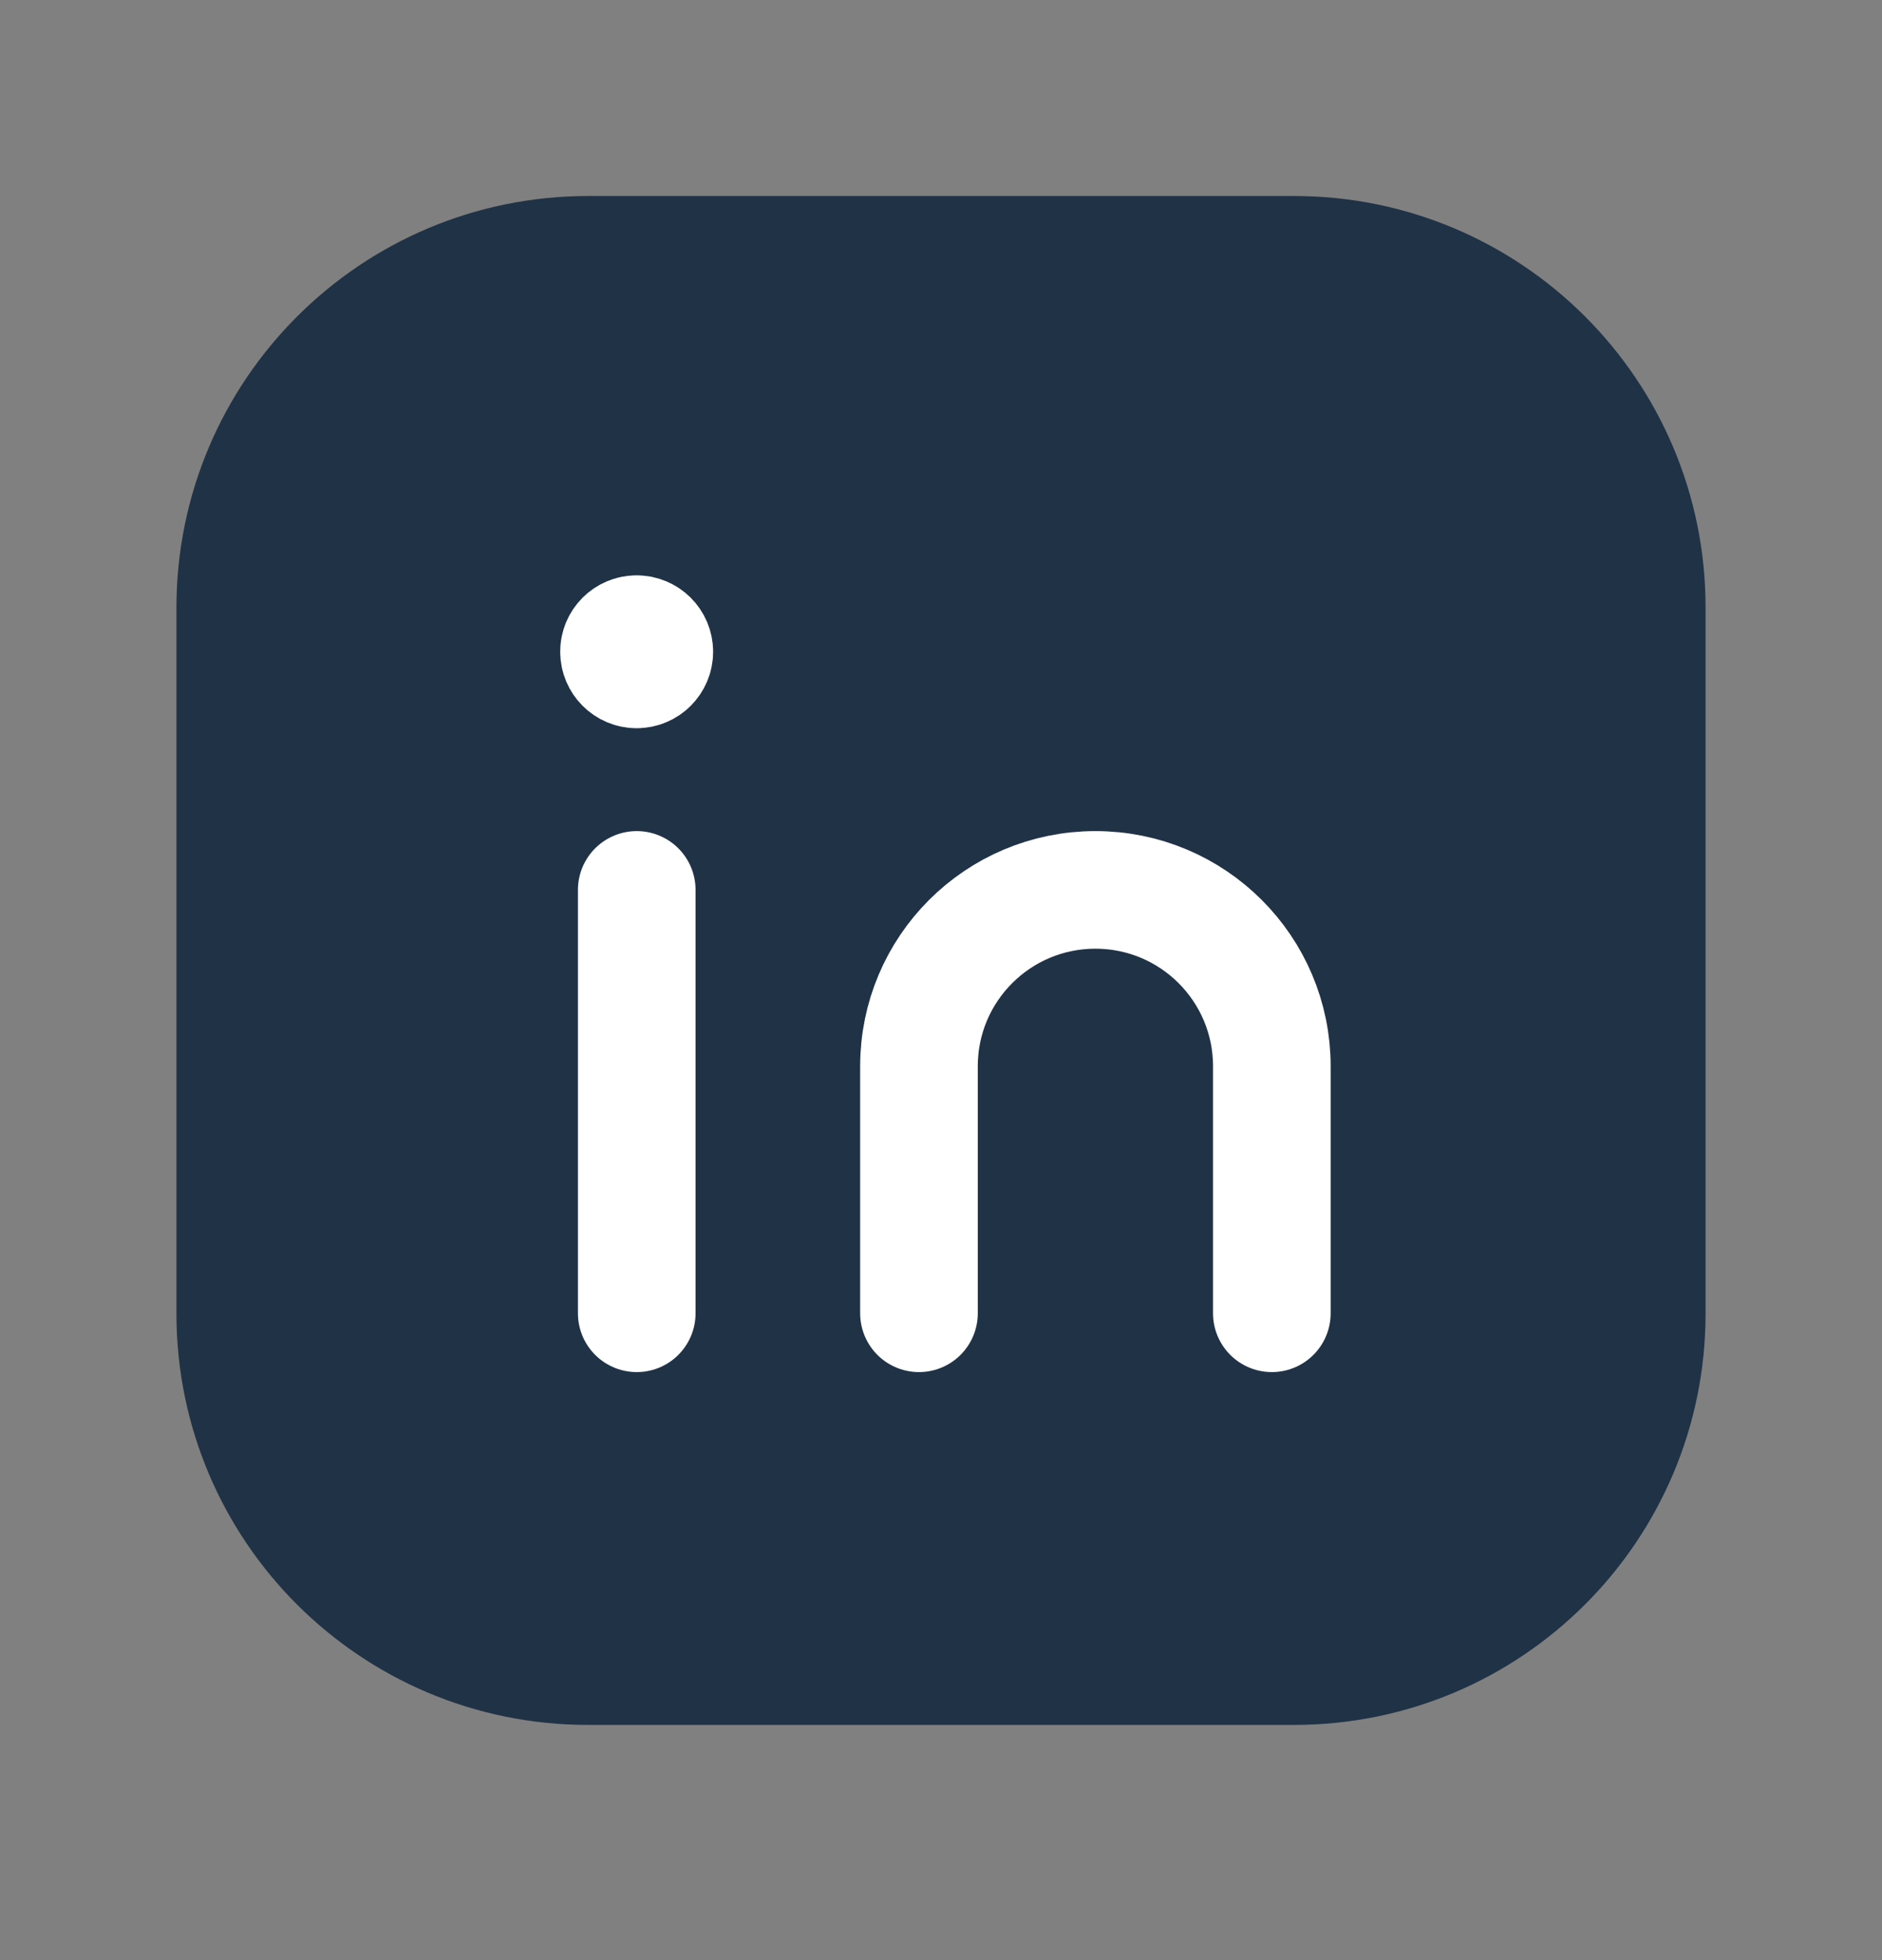 <svg width="24" height="25" viewBox="0 0 24 25" fill="none" xmlns="http://www.w3.org/2000/svg">
<rect x="0" y="0" width="24" height="25" fill="#808080" stroke="none"/>
<path fill-rule="evenodd" clip-rule="evenodd" d="M7.5 3.25H16.504C18.987 3.25 21 5.263 21 7.746V16.755C21 19.237 18.987 21.25 16.504 21.25H7.496C5.013 21.25 3 19.237 3 16.754V7.75C3 5.265 5.015 3.25 7.5 3.25V3.25Z" fill="#203246" stroke="#203246" stroke-width="1.5" stroke-linecap="round" stroke-linejoin="round"/>
<path d="M8.12 11.35V16.75" stroke="white" stroke-width="1.5" stroke-linecap="round" stroke-linejoin="round"/>
<path d="M11.719 16.75V13.6C11.719 12.357 12.726 11.35 13.969 11.35V11.35C15.212 11.35 16.219 12.357 16.219 13.6V16.75" stroke="white" stroke-width="1.5" stroke-linecap="round" stroke-linejoin="round"/>
<path d="M8.118 8.088C7.994 8.088 7.893 8.189 7.894 8.313C7.894 8.437 7.995 8.538 8.119 8.538C8.243 8.538 8.344 8.437 8.344 8.313C8.344 8.188 8.243 8.088 8.118 8.088" stroke="white" stroke-width="1.5" stroke-linecap="round" stroke-linejoin="round"/>
</svg>

